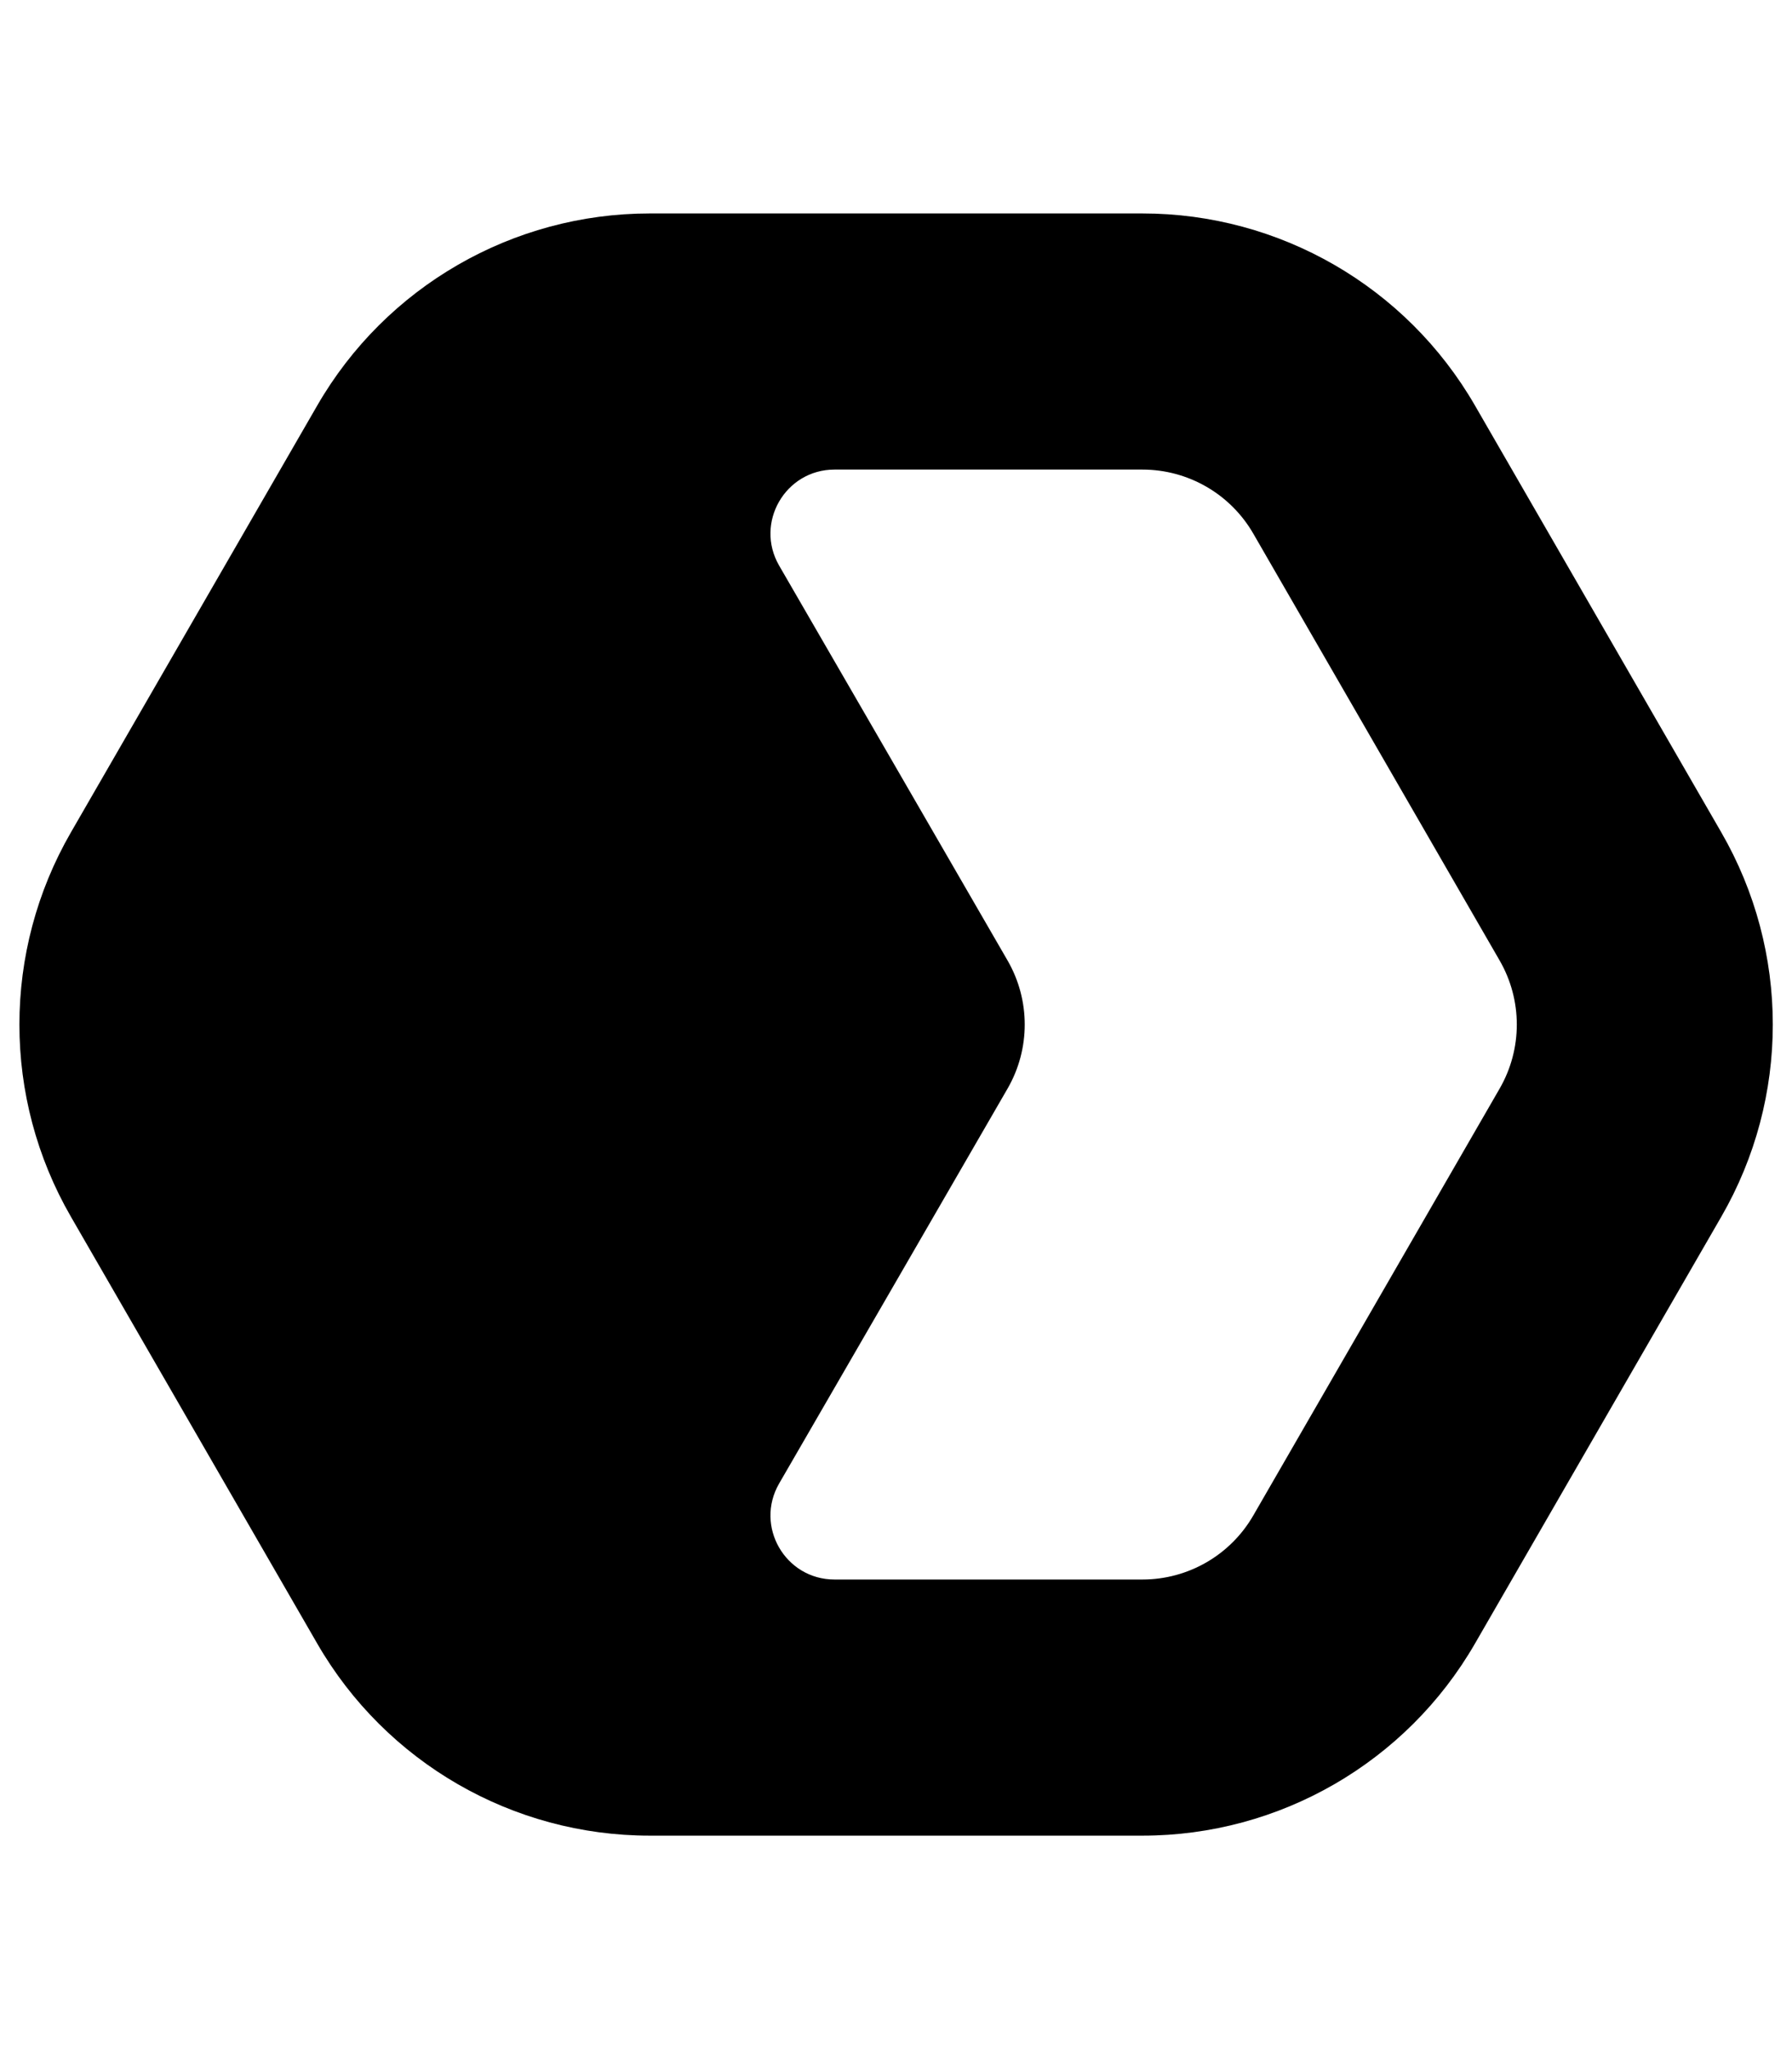 <svg fill="none" height="48" viewBox="0 0 42 48" width="42" xmlns="http://www.w3.org/2000/svg">
    <path clip-rule="evenodd"
          d="m15.229 5c-3.215 0-6.187 1.715-7.794 4.5l-5.774 10c-1.608 2.785-1.608 6.215 0 9l5.774 10c1.608 2.785 4.579 4.5 7.794 4.5h11.547c3.215 0 6.186-1.715 7.794-4.5l5.774-10c1.608-2.785 1.608-6.215 0-9l-5.774-10c-1.608-2.785-4.579-4.5-7.794-4.5zm11.547 6h-7.217c-1.155 0-1.876 1.25-1.298 2.249 1.784 3.084 3.572 6.165 5.354 9.251.536.928.536 2.072 0 3-1.781 3.085-3.57 6.167-5.354 9.251-.578 1.0.143 2.249 1.298 2.249h7.217c1.072 0 2.062-.572 2.598-1.5l5.774-10c.536-.928.536-2.072 0-3l-5.774-10c-.536-.928-1.526-1.5-2.598-1.5z"
          fill="#000000" fill-rule="evenodd"/>
</svg>
